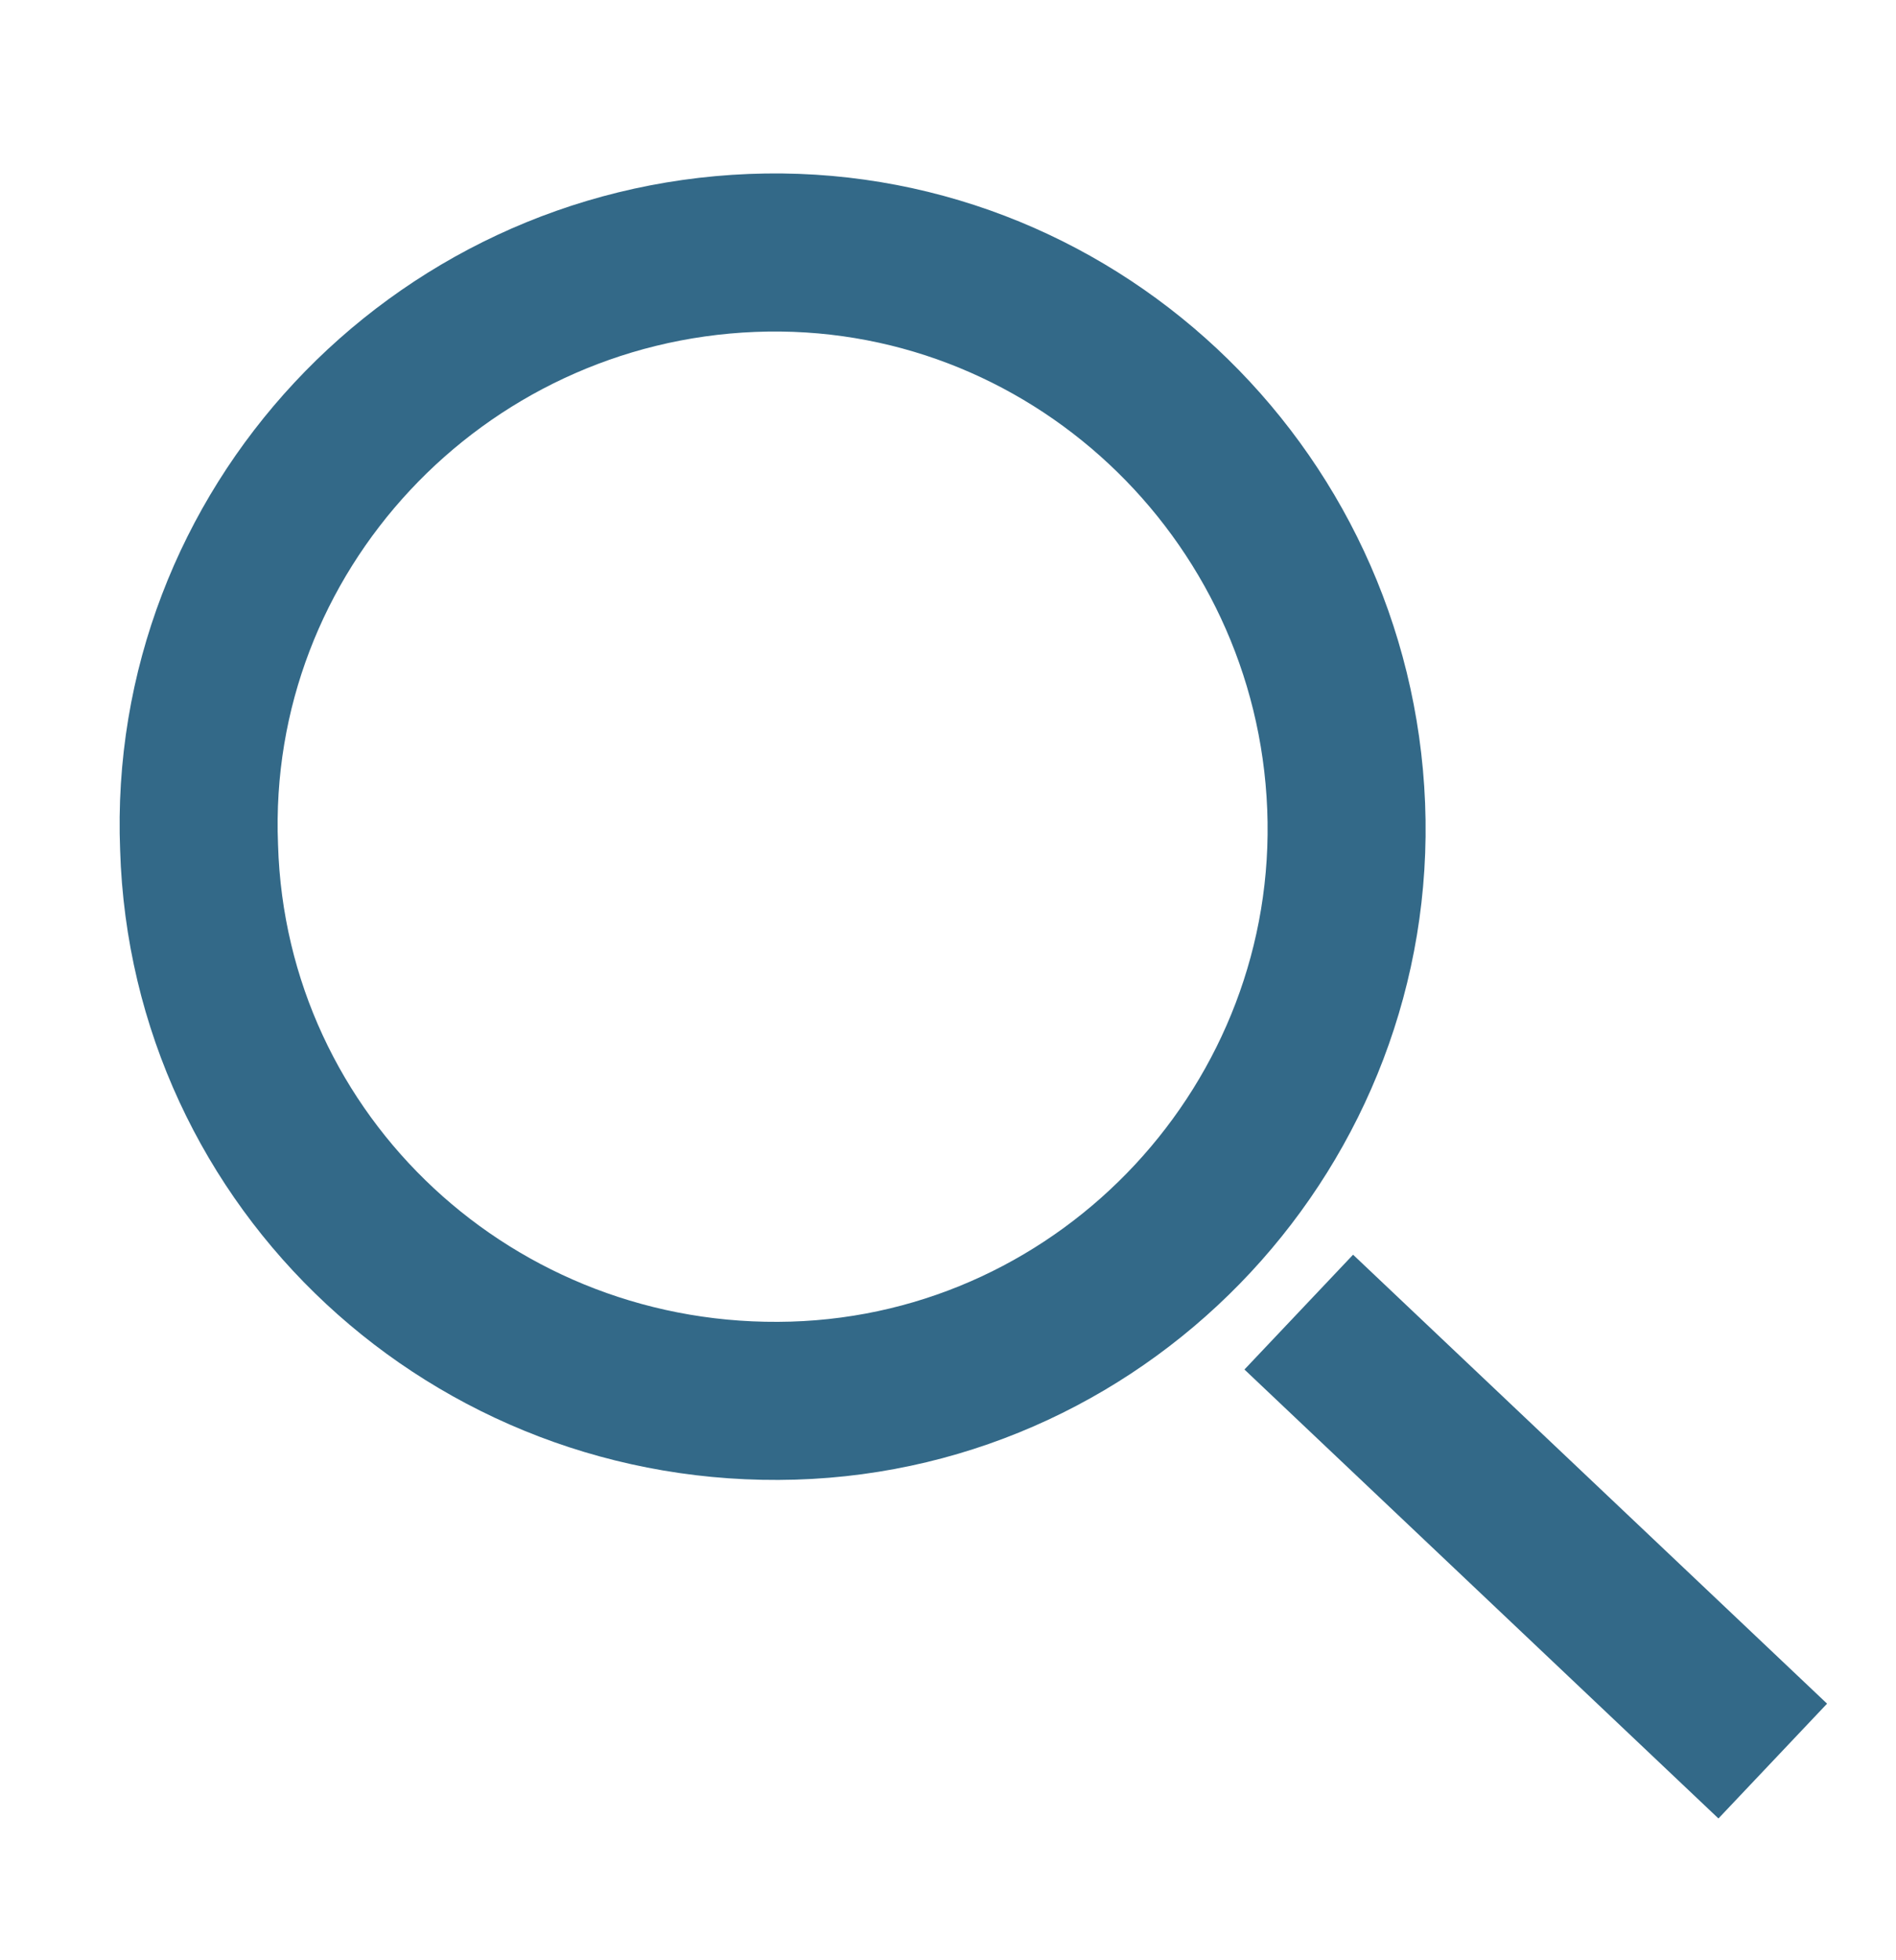 <?xml version="1.0" encoding="utf-8"?>
<!-- Generator: Adobe Illustrator 22.0.1, SVG Export Plug-In . SVG Version: 6.00 Build 0)  -->
<svg version="1.1" id="Ebene_1" xmlns="http://www.w3.org/2000/svg" xmlns:xlink="http://www.w3.org/1999/xlink" x="0px" y="0px"
	 viewBox="0 0 60 62" style="enable-background:new 0 0 60 62;" xml:space="preserve">
<style type="text/css">
	.st0{fill:none;stroke:#336988;stroke-width:5;}
</style>
<path class="st0" d="M25.1,44.3c10-0.3,17.9-8.8,17.5-18.8C42.2,15.5,33.8,7.6,23.8,8c-10,0.4-17.9,8.8-17.5,18.8
	C6.6,36.8,15,44.6,25.1,44.3z"/>
<line class="st0" x1="41.1" y1="41.5" x2="56.1" y2="55.7"/>
</svg>
